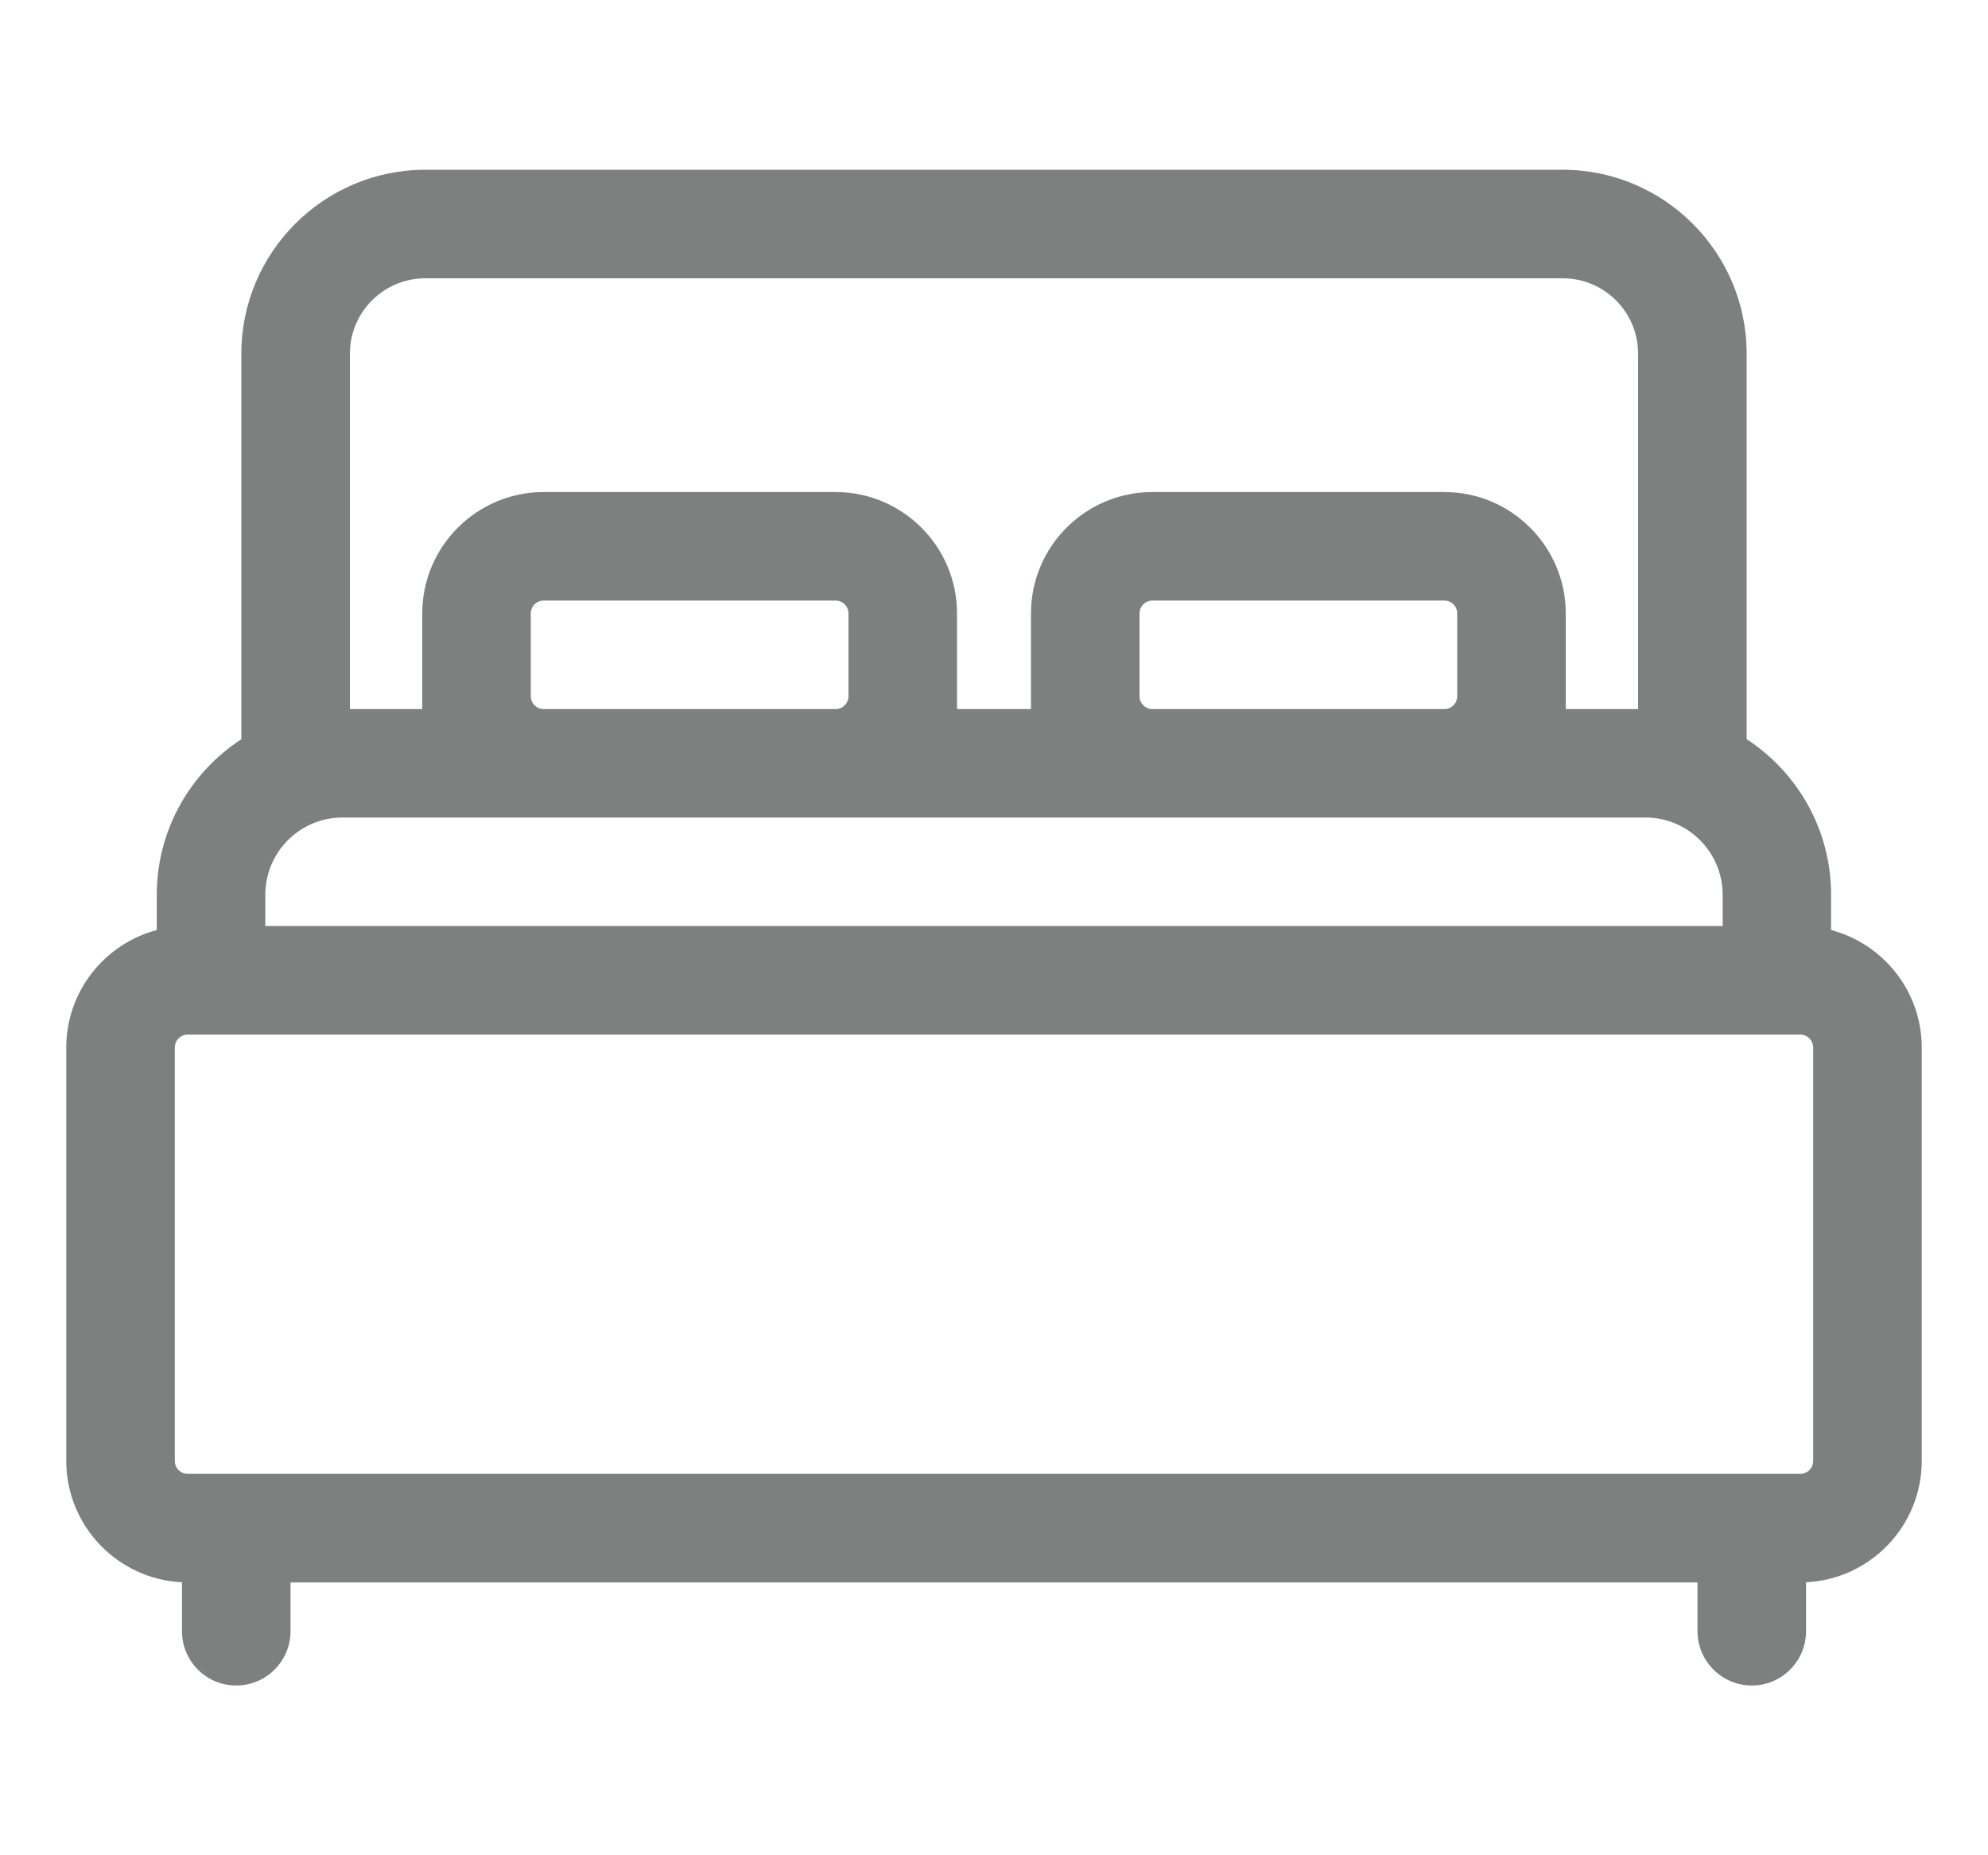 <svg xmlns="http://www.w3.org/2000/svg" width="15" height="14" viewBox="0 0 15 14" fill="none"><g clip-path="url(#clip0_218_1080)"><path d="M13.816 7.018V6.752C13.816 6.26 13.562 5.828 13.179 5.578V2.669C13.179 1.904 12.556 1.281 11.791 1.281H3.209C2.444 1.281 1.821 1.904 1.821 2.669V5.578C1.438 5.828 1.183 6.26 1.183 6.752V7.018C0.791 7.122 0.5 7.48 0.5 7.905V11.024C0.5 11.515 0.888 11.917 1.373 11.94V12.309C1.373 12.535 1.556 12.719 1.782 12.719C2.009 12.719 2.192 12.535 2.192 12.309V11.941H12.808V12.309C12.808 12.535 12.992 12.719 13.218 12.719C13.444 12.719 13.627 12.535 13.627 12.309V11.94C14.112 11.917 14.5 11.515 14.5 11.024V7.905C14.5 7.48 14.209 7.122 13.816 7.018ZM2.64 2.669C2.64 2.355 2.895 2.1 3.209 2.1H11.791C12.105 2.1 12.36 2.355 12.36 2.669V5.351H11.814V4.629C11.814 4.124 11.403 3.713 10.898 3.713H8.695C8.19 3.713 7.779 4.124 7.779 4.629V5.351H7.221V4.629C7.221 4.124 6.81 3.713 6.305 3.713H4.102C3.597 3.713 3.186 4.124 3.186 4.629V5.351H2.64V2.669ZM10.995 4.629V5.253C10.995 5.307 10.952 5.351 10.898 5.351H8.695C8.642 5.351 8.598 5.307 8.598 5.253V4.629C8.598 4.575 8.642 4.532 8.695 4.532H10.898C10.952 4.532 10.995 4.575 10.995 4.629ZM6.402 4.629V5.253C6.402 5.307 6.358 5.351 6.305 5.351H4.102C4.048 5.351 4.005 5.307 4.005 5.253V4.629C4.005 4.575 4.048 4.532 4.102 4.532H6.305C6.358 4.532 6.402 4.575 6.402 4.629ZM2.002 6.752C2.002 6.43 2.263 6.169 2.584 6.169H12.415C12.737 6.169 12.998 6.431 12.998 6.752V6.988H2.002V6.752ZM13.681 11.024C13.681 11.079 13.637 11.122 13.583 11.122H1.417C1.363 11.122 1.319 11.079 1.319 11.024V7.905C1.319 7.851 1.363 7.807 1.417 7.807H13.583C13.637 7.807 13.681 7.851 13.681 7.905V11.024H13.681Z" fill="#7E7F7F"></path></g><defs><clipPath id="clip0_218_1080"><rect width="14" height="14" fill="white" transform="translate(0.5)"></rect></clipPath></defs></svg>